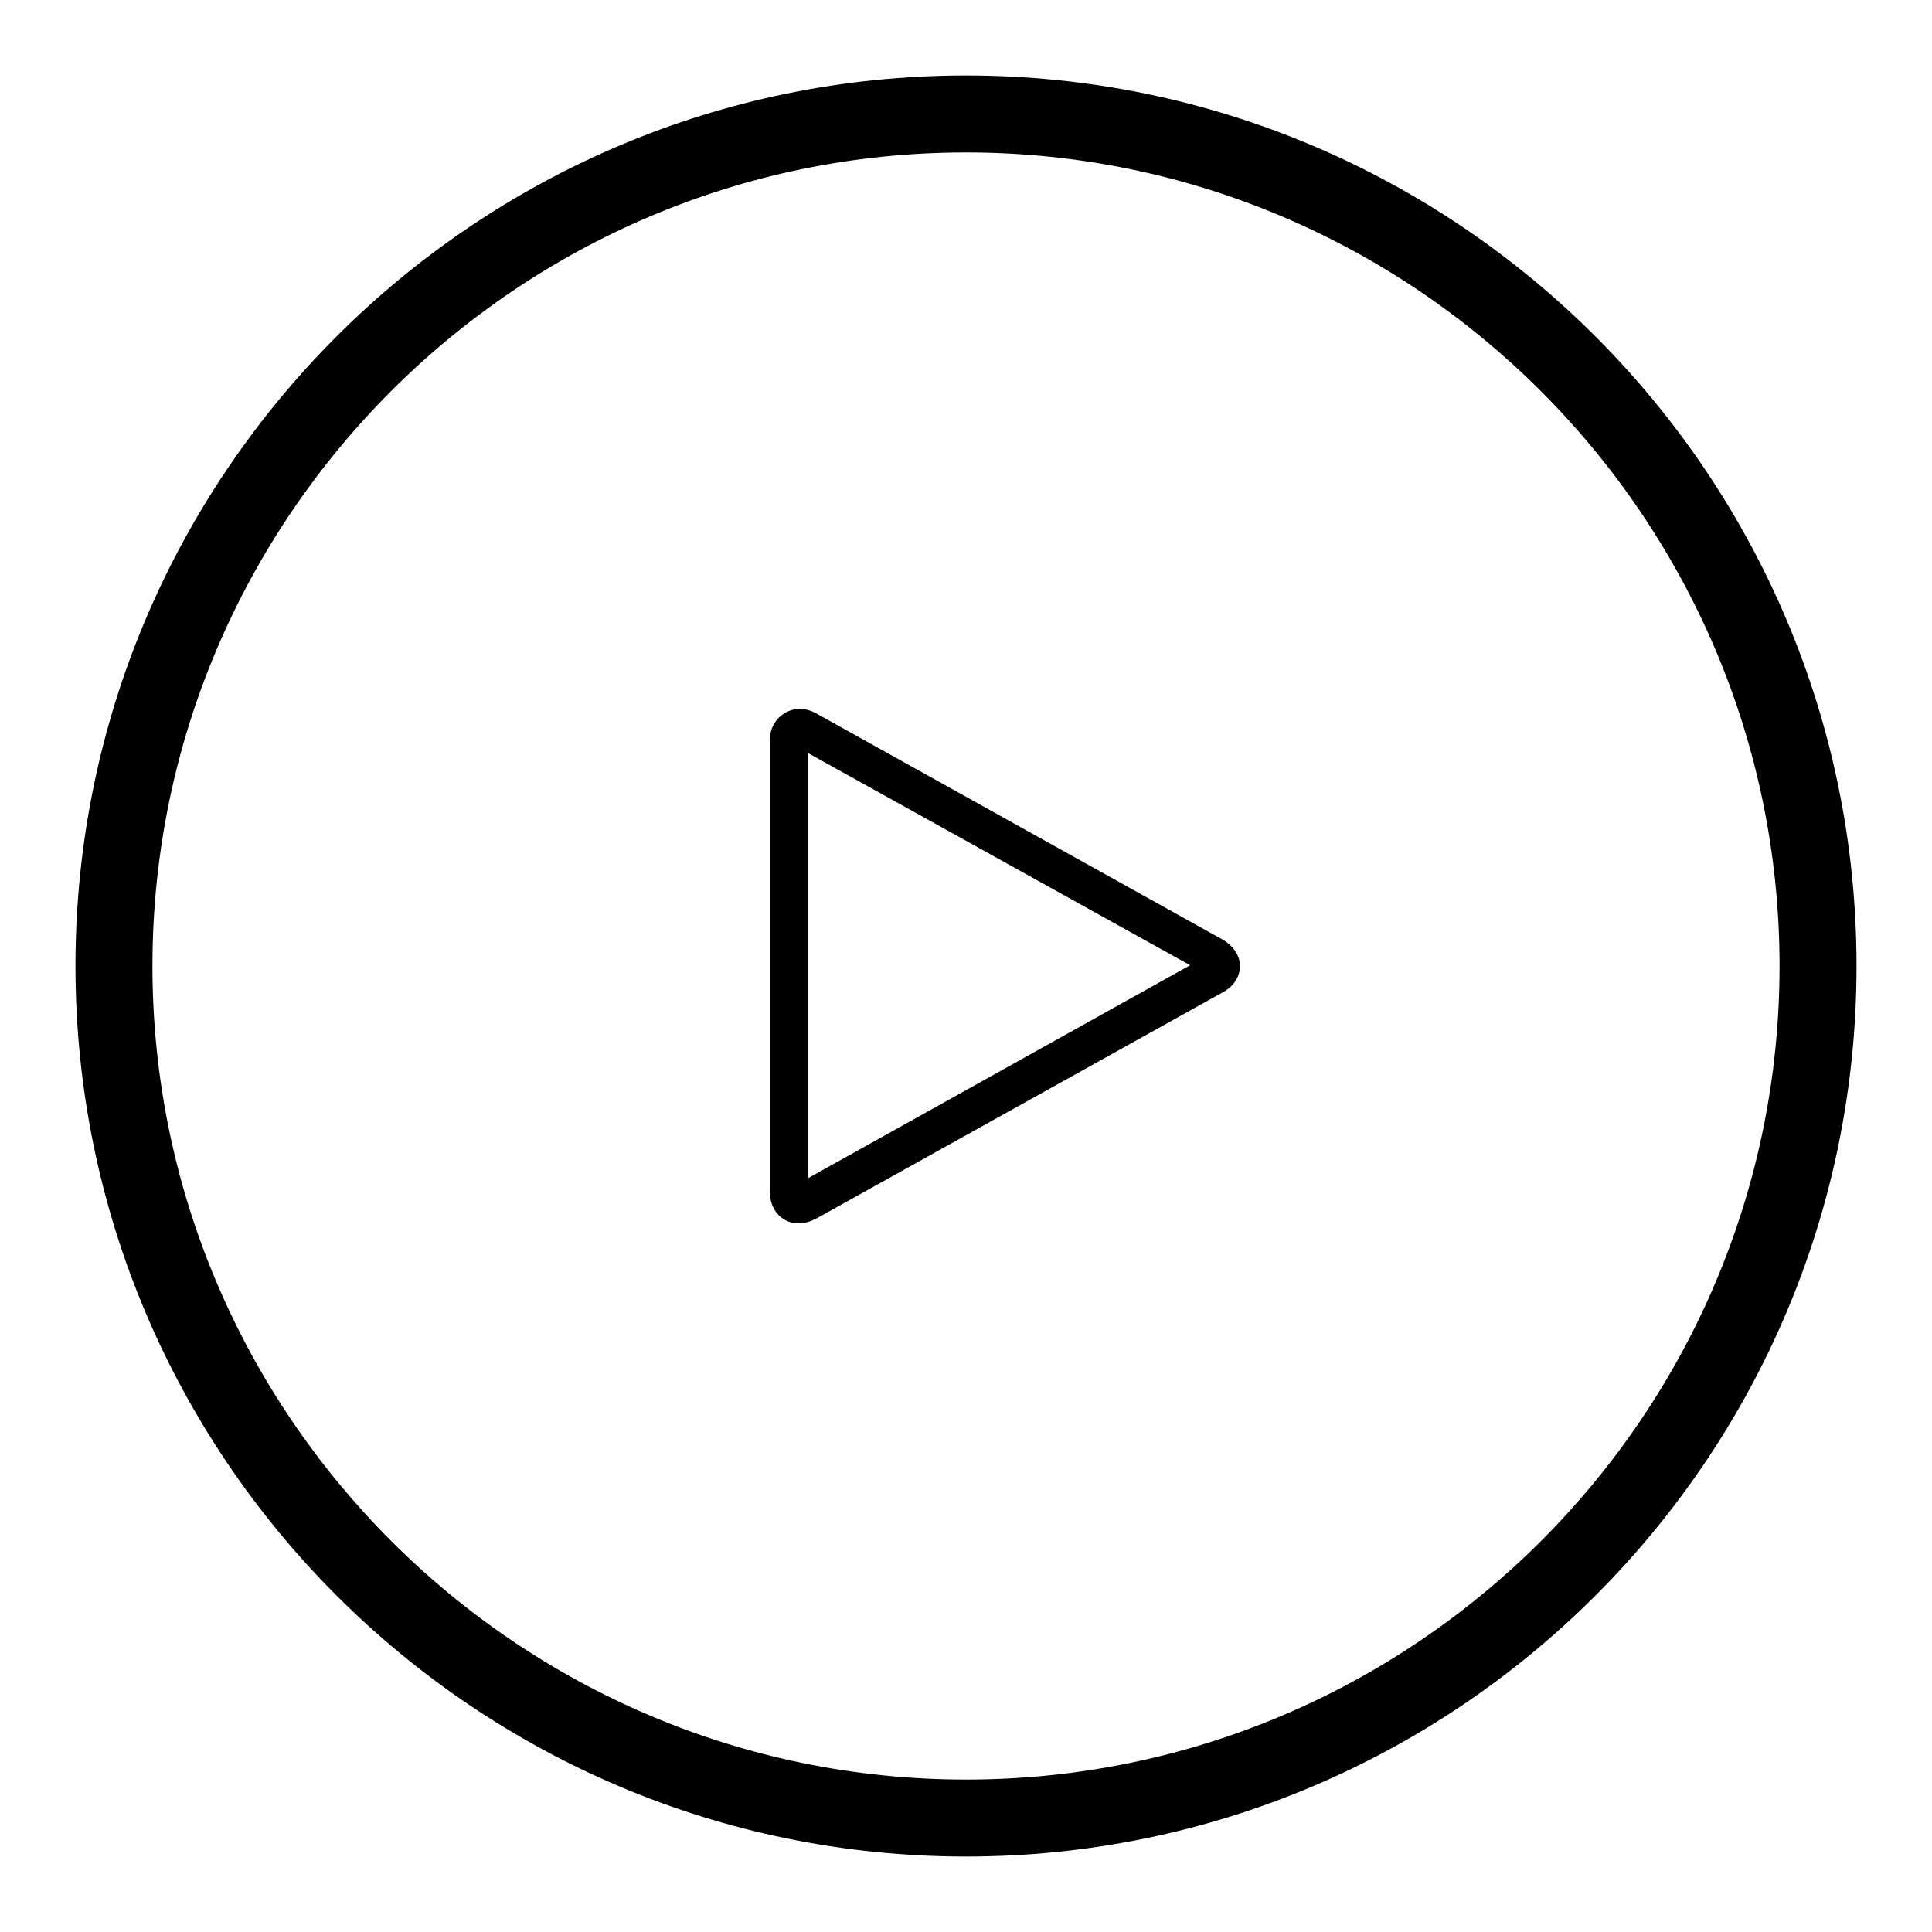<?xml version="1.0" encoding="utf-8"?>
<!-- Svg Vector Icons : http://www.onlinewebfonts.com/icon -->
<!DOCTYPE svg PUBLIC "-//W3C//DTD SVG 1.1//EN" "http://www.w3.org/Graphics/SVG/1.1/DTD/svg11.dtd">
<svg version="1.1" xmlns="http://www.w3.org/2000/svg" xmlns:xlink="http://www.w3.org/1999/xlink" x="0px" y="0px" viewBox="0 0 256 256" enable-background="new 0 0 256 256" xml:space="preserve">
<g> <path fill="#000000" d="M128,246c-65.1,0-118-52.9-118-118S62.9,10,128,10c65.1,0,118,52.9,118,118S193.1,246,128,246z M128,20.2 C68.6,20.2,20.2,68.6,20.2,128c0,59.4,48.4,107.8,107.8,107.8c59.4,0,107.8-48.3,107.8-107.8C235.8,68.6,187.4,20.2,128,20.2z  M105.8,162.1c-2.2,0-3.8-1.8-3.8-4.2V98.1c0-3.2,3.2-5.2,6.1-3.6l53.9,30c1.4,0.8,2.3,2.1,2.3,3.5c0,1.4-0.8,2.7-2.3,3.5l-53.9,30 C107.3,161.9,106.6,162.1,105.8,162.1z M107.1,99.8v56.3l50.6-28.2L107.1,99.8z"/></g>
</svg>